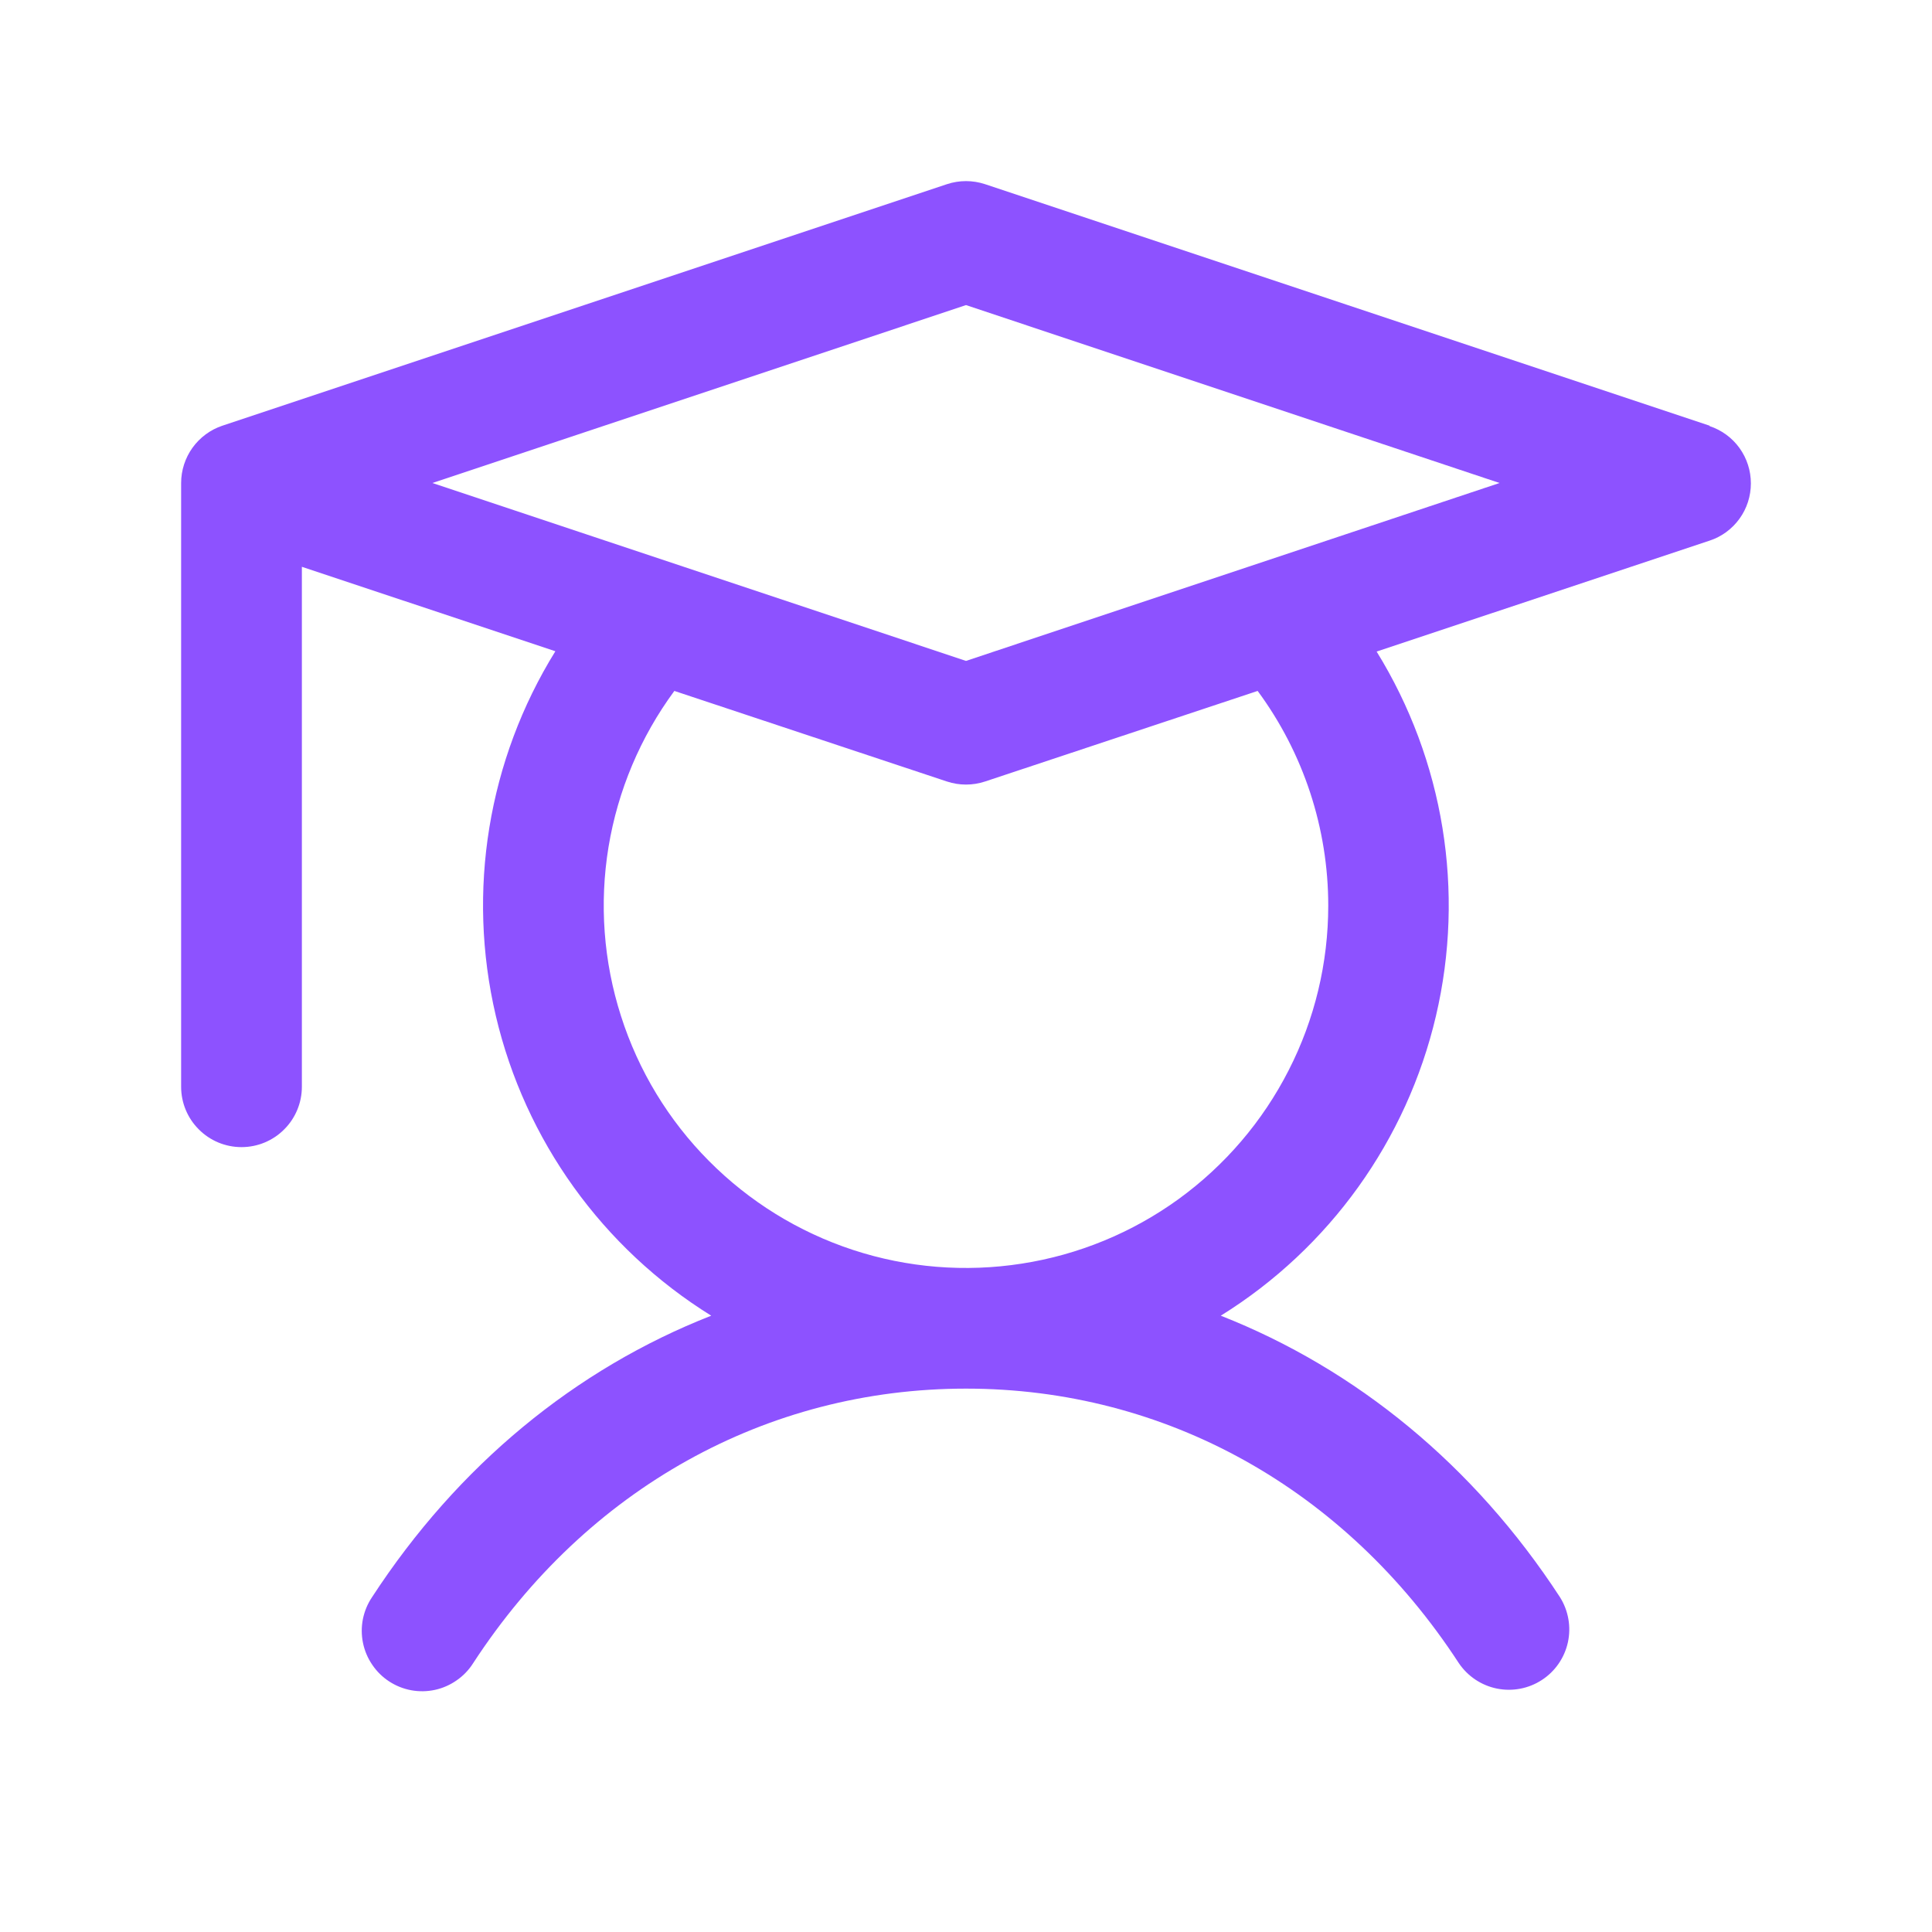 <svg width="24" height="24" viewBox="0 0 24 24" fill="none" xmlns="http://www.w3.org/2000/svg">
<path d="M21.237 5.288L12.237 2.288C12.083 2.237 11.917 2.237 11.763 2.288L2.763 5.288C2.613 5.338 2.484 5.434 2.392 5.561C2.3 5.689 2.25 5.843 2.25 6V13.5C2.25 13.699 2.329 13.89 2.47 14.03C2.61 14.171 2.801 14.25 3 14.25C3.199 14.25 3.39 14.171 3.53 14.03C3.671 13.89 3.75 13.699 3.75 13.5V7.041L6.899 8.09C6.062 9.441 5.796 11.07 6.159 12.618C6.522 14.165 7.485 15.506 8.835 16.344C7.147 17.006 5.689 18.203 4.622 19.84C4.566 19.923 4.528 20.015 4.508 20.113C4.489 20.21 4.489 20.311 4.509 20.408C4.529 20.506 4.568 20.598 4.624 20.68C4.68 20.763 4.751 20.833 4.834 20.887C4.918 20.942 5.011 20.979 5.109 20.997C5.206 21.015 5.307 21.013 5.404 20.992C5.501 20.971 5.593 20.93 5.674 20.873C5.756 20.816 5.825 20.744 5.878 20.66C7.291 18.492 9.522 17.25 12 17.25C14.478 17.25 16.709 18.492 18.122 20.66C18.232 20.823 18.402 20.937 18.595 20.976C18.788 21.015 18.989 20.977 19.154 20.869C19.319 20.762 19.435 20.593 19.477 20.401C19.519 20.208 19.483 20.007 19.378 19.84C18.311 18.203 16.847 17.006 15.165 16.344C16.514 15.506 17.476 14.166 17.838 12.62C18.201 11.073 17.936 9.446 17.101 8.094L21.237 6.716C21.387 6.667 21.517 6.571 21.609 6.443C21.701 6.316 21.75 6.162 21.75 6.005C21.75 5.847 21.701 5.694 21.609 5.566C21.517 5.438 21.387 5.343 21.237 5.293V5.288ZM16.5 11.25C16.5 11.961 16.332 12.663 16.008 13.296C15.685 13.93 15.216 14.478 14.64 14.896C14.064 15.313 13.397 15.588 12.694 15.697C11.991 15.807 11.272 15.749 10.596 15.527C9.92 15.305 9.307 14.926 8.806 14.421C8.304 13.916 7.93 13.299 7.714 12.621C7.497 11.944 7.444 11.225 7.559 10.523C7.675 9.82 7.955 9.156 8.377 8.583L11.763 9.708C11.917 9.759 12.083 9.759 12.237 9.708L15.623 8.583C16.193 9.355 16.5 10.29 16.5 11.25ZM12 8.21L5.372 6L12 3.79L18.628 6L12 8.21Z" fill="#8D52FF"/>
</svg>
